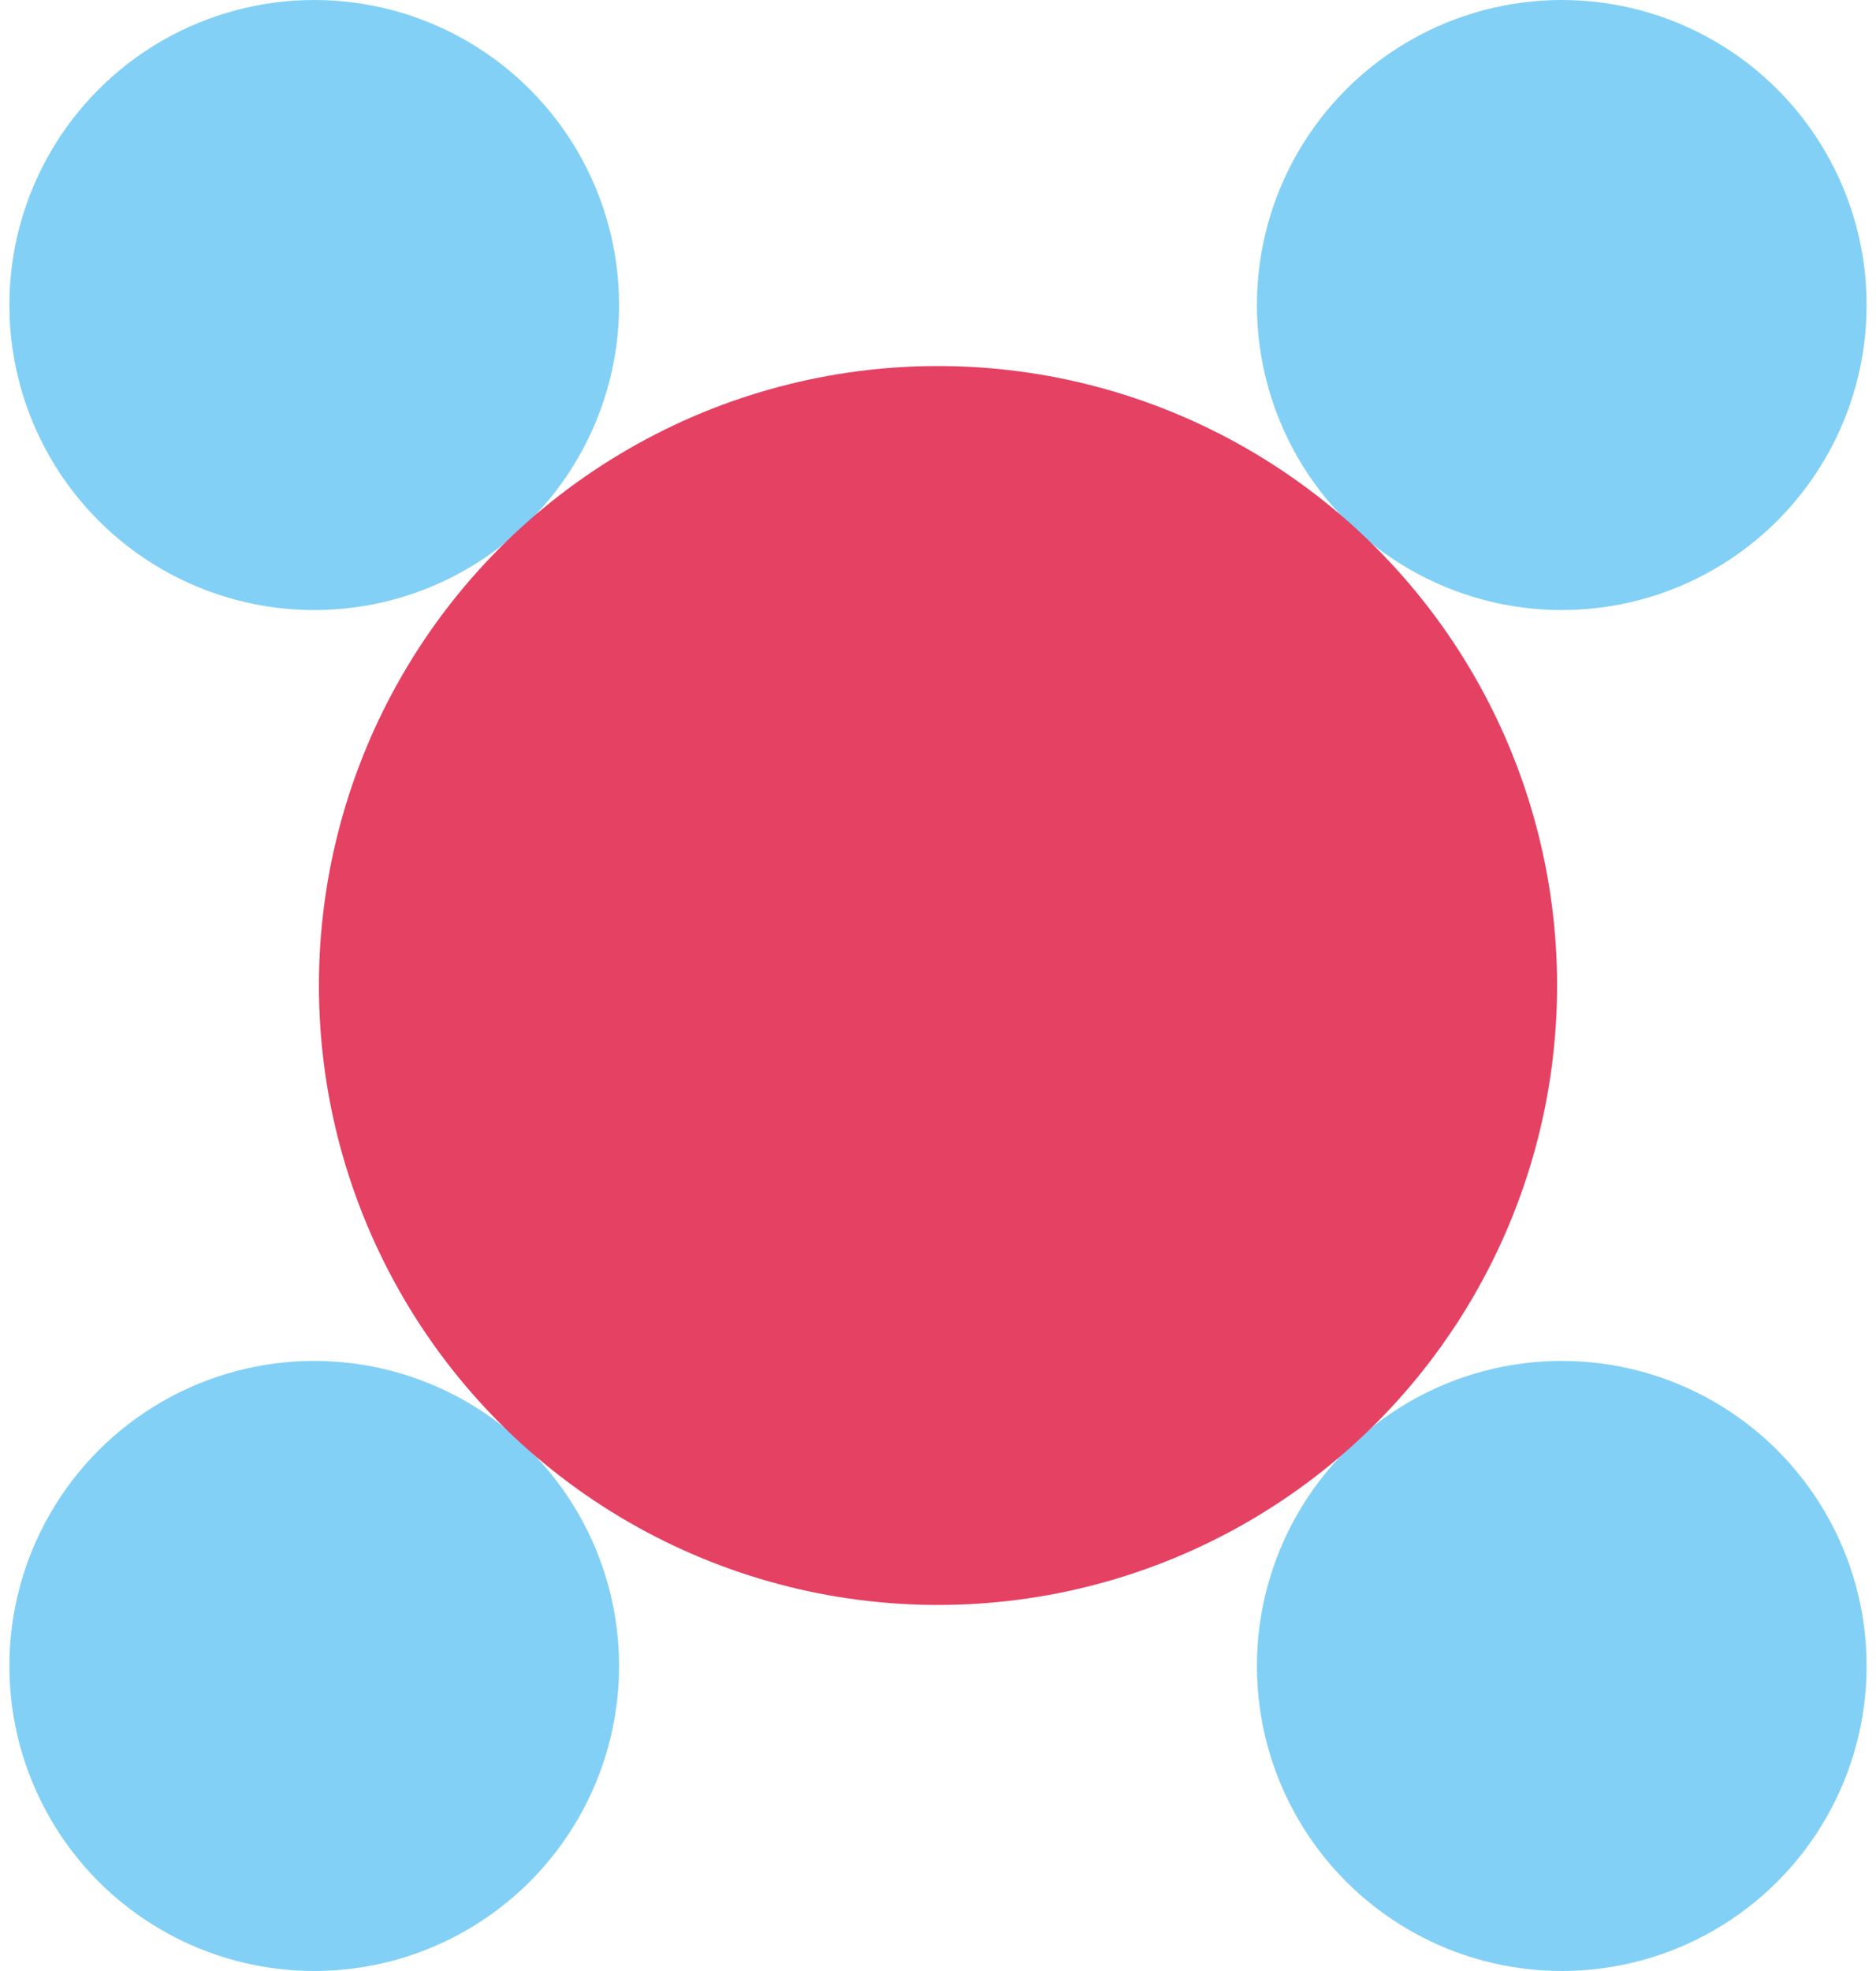 <svg width="40" height="42" viewBox="0 0 40 42" fill="none" xmlns="http://www.w3.org/2000/svg">
<ellipse cx="6.7" cy="6.5" rx="6.5" ry="6.5" fill="#82D0F6"/>
<ellipse cx="33.3" cy="6.5" rx="6.5" ry="6.5" fill="#82D0F6"/>
<ellipse cx="6.7" cy="35.5" rx="6.5" ry="6.5" fill="#82D0F6"/>
<ellipse cx="33.3" cy="35.5" rx="6.5" ry="6.5" fill="#82D0F6"/>
<circle cx="20" cy="21" r="13.2" fill="#E54163"/>
</svg>
